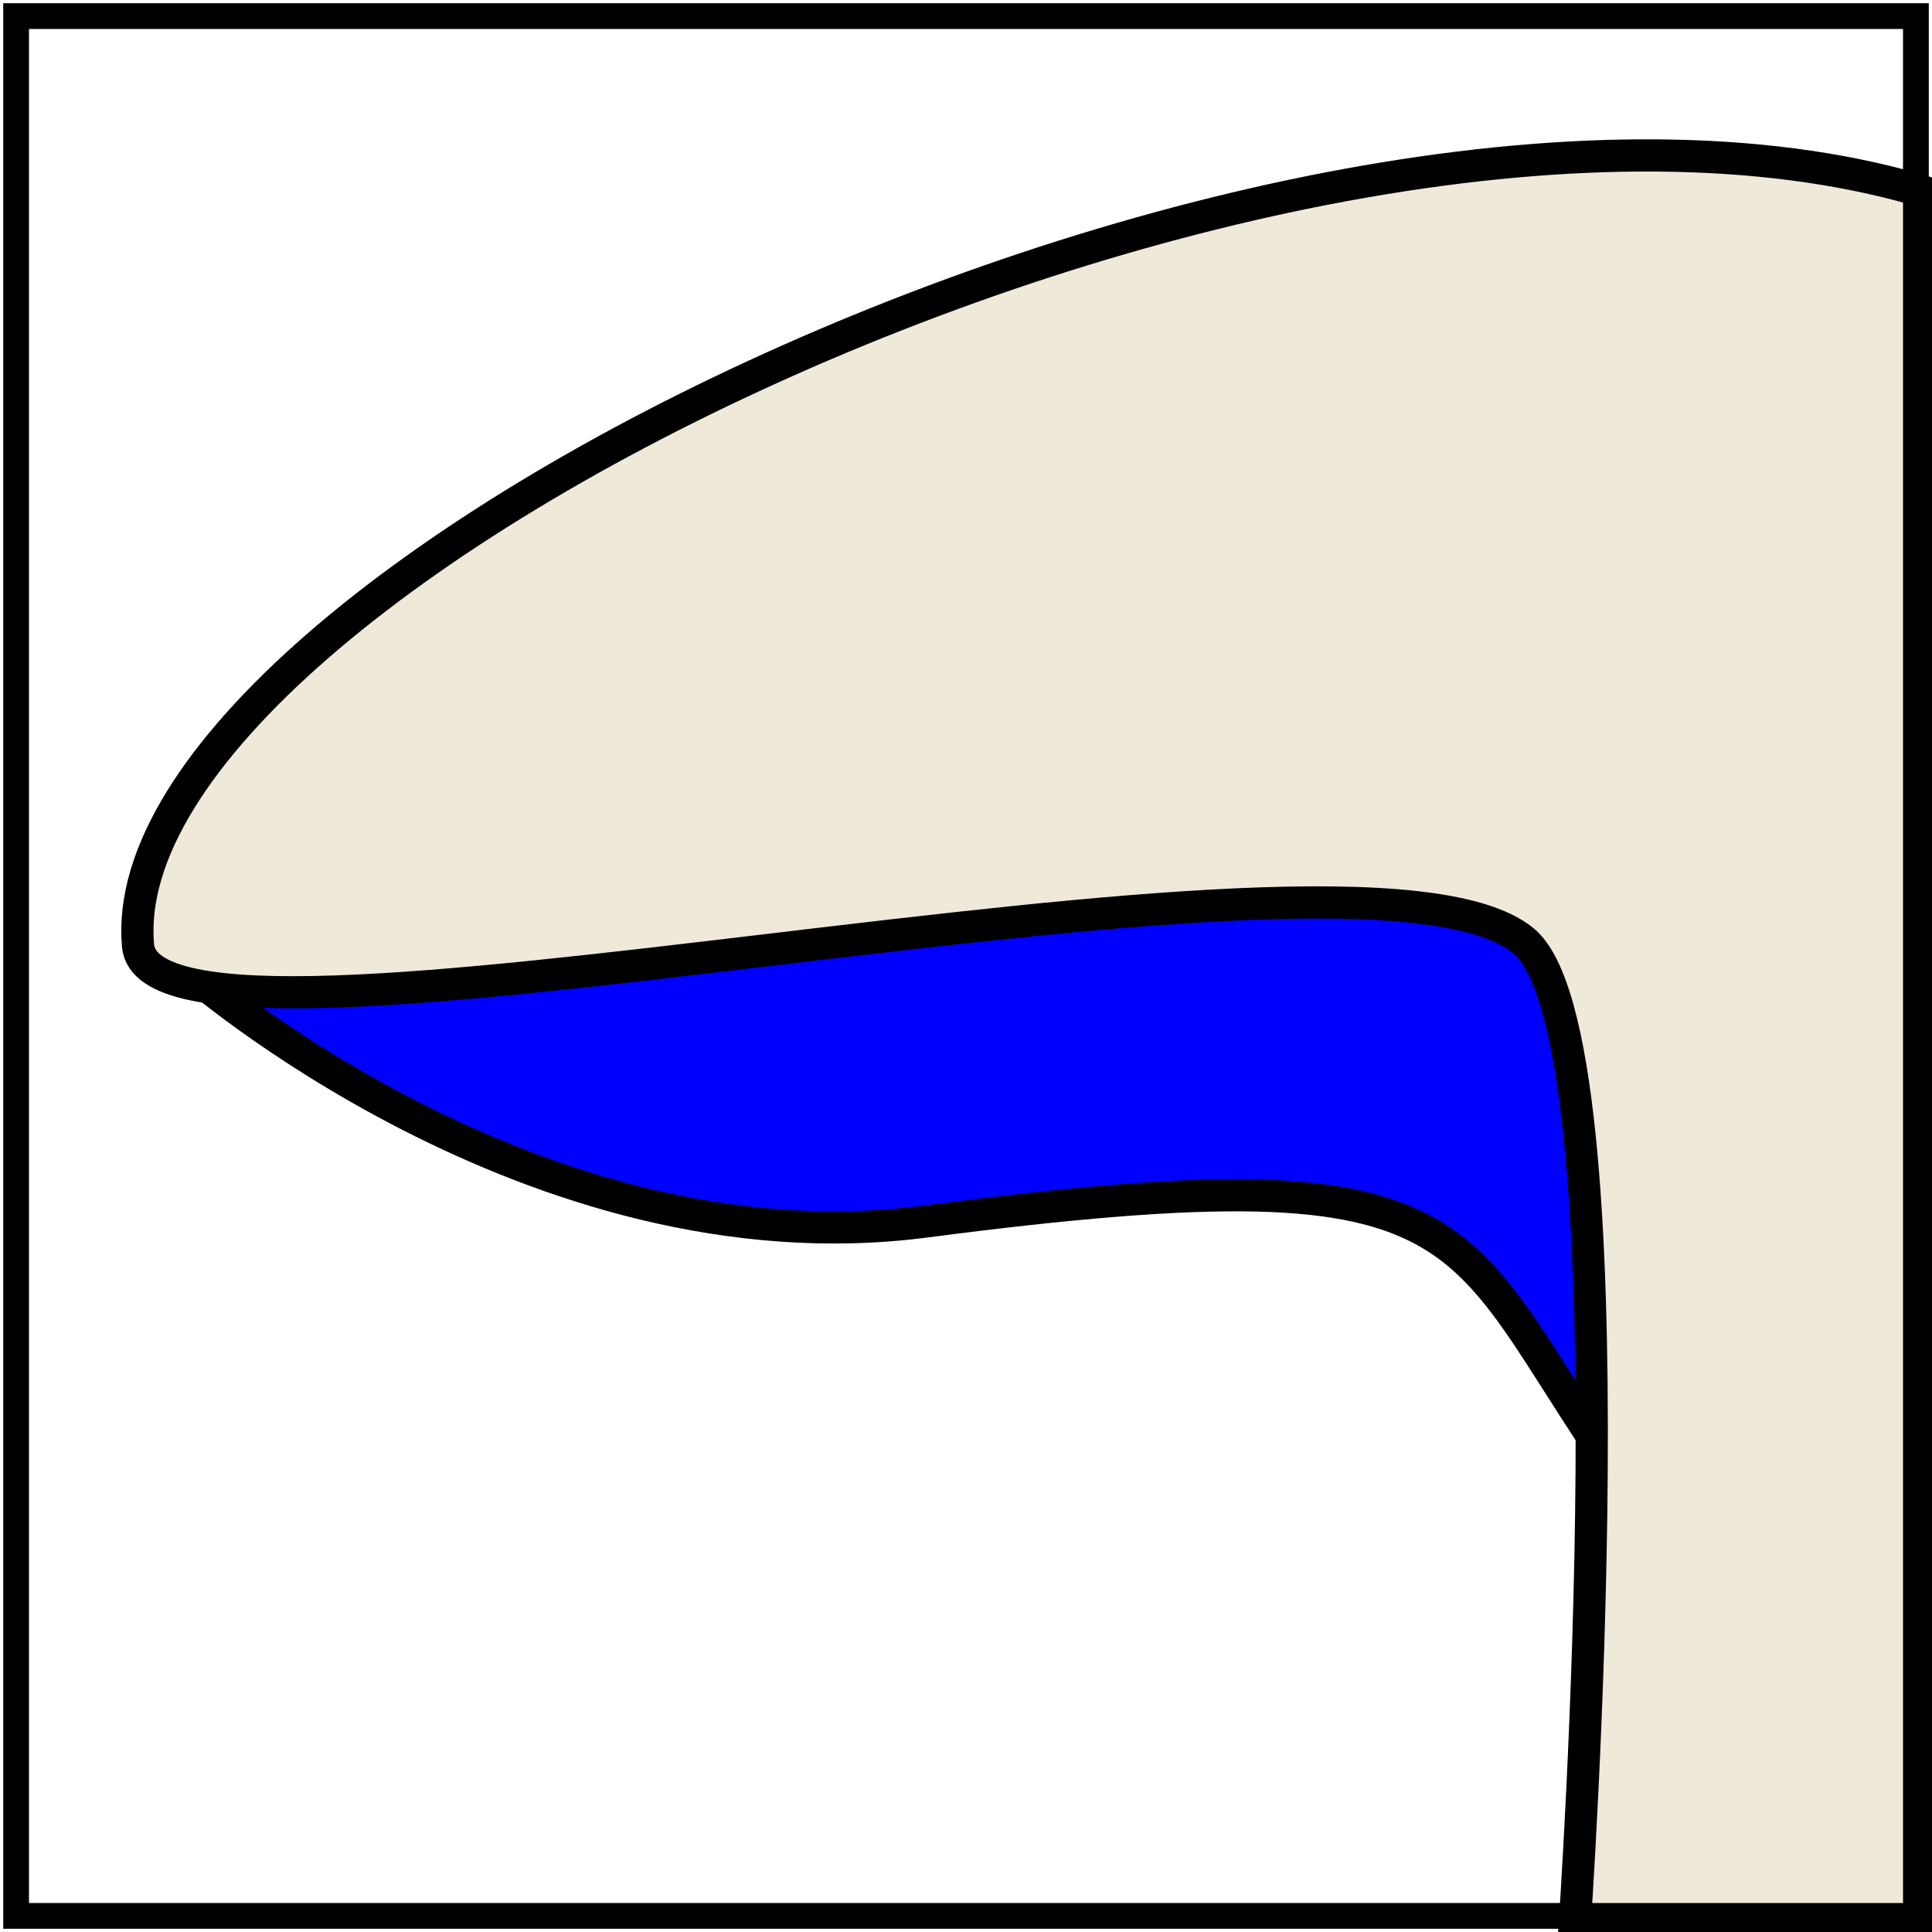 <?xml version="1.0" encoding="UTF-8" standalone="no"?>
<!-- Created with Inkscape (http://www.inkscape.org/) -->
<svg
   xmlns:dc="http://purl.org/dc/elements/1.1/"
   xmlns:cc="http://web.resource.org/cc/"
   xmlns:rdf="http://www.w3.org/1999/02/22-rdf-syntax-ns#"
   xmlns:svg="http://www.w3.org/2000/svg"
   xmlns="http://www.w3.org/2000/svg"
   xmlns:sodipodi="http://sodipodi.sourceforge.net/DTD/sodipodi-0.dtd"
   xmlns:inkscape="http://www.inkscape.org/namespaces/inkscape"
   id="svg1923"
   sodipodi:version="0.32"
   inkscape:version="0.44.1"
   width="300"
   height="300"
   version="1.0"
   sodipodi:docbase="E:\Bryan\Temp"
   sodipodi:docname="Subdecurrent gills icon2.svg">
  <defs
     id="defs1926" />
  <sodipodi:namedview
     inkscape:window-height="721"
     inkscape:window-width="1024"
     inkscape:pageshadow="2"
     inkscape:pageopacity="0.0"
     guidetolerance="10.0"
     gridtolerance="10.0"
     objecttolerance="10.0"
     borderopacity="1.0"
     bordercolor="#666666"
     pagecolor="#ffffff"
     id="base"
     inkscape:zoom="1.26"
     inkscape:cx="150"
     inkscape:cy="160.66688"
     inkscape:window-x="-4"
     inkscape:window-y="-4"
     inkscape:current-layer="svg1923" />
  <path
     style="fill:blue;fill-rule:evenodd;stroke:black;stroke-width:5;stroke-linecap:butt;stroke-linejoin:round;stroke-opacity:1;stroke-miterlimit:4;stroke-dasharray:none;fill-opacity:1"
     d="M 257.143,119.048 C 257.143,119.048 254.298,233.206 254.298,233.206 C 224.001,191.635 234.636,177.815 143.651,189.683 C 82.642,197.64 29.365,150.794 29.365,150.794 L 257.143,119.048 z "
     id="path5511"
     sodipodi:nodetypes="csscc" />
  <path
     style="fill:#efe9da;fill-rule:evenodd;stroke:black;stroke-width:5;stroke-linecap:butt;stroke-linejoin:miter;stroke-opacity:1;stroke-miterlimit:4;stroke-dasharray:none;fill-opacity:1;opacity:1"
     d="M 244.444,300 C 244.444,300 254.303,160.488 236.508,146.032 C 209.8,124.335 23.584,171.263 21.429,146.825 C 16.414,89.987 203.373,-1.8730162e-007 300,30.159 C 300,30.159 300,300.794 300,300.794 L 244.444,300 z "
     id="path2825"
     sodipodi:nodetypes="cssccc" />
  <rect
     style="opacity:1;fill:none;fill-opacity:1;stroke:black;stroke-width:4;stroke-linecap:butt;stroke-linejoin:miter;stroke-miterlimit:4;stroke-dasharray:none;stroke-opacity:1"
     id="rect1936"
     width="295"
     height="295"
     x="2.5"
     y="2.5" />
</svg>
